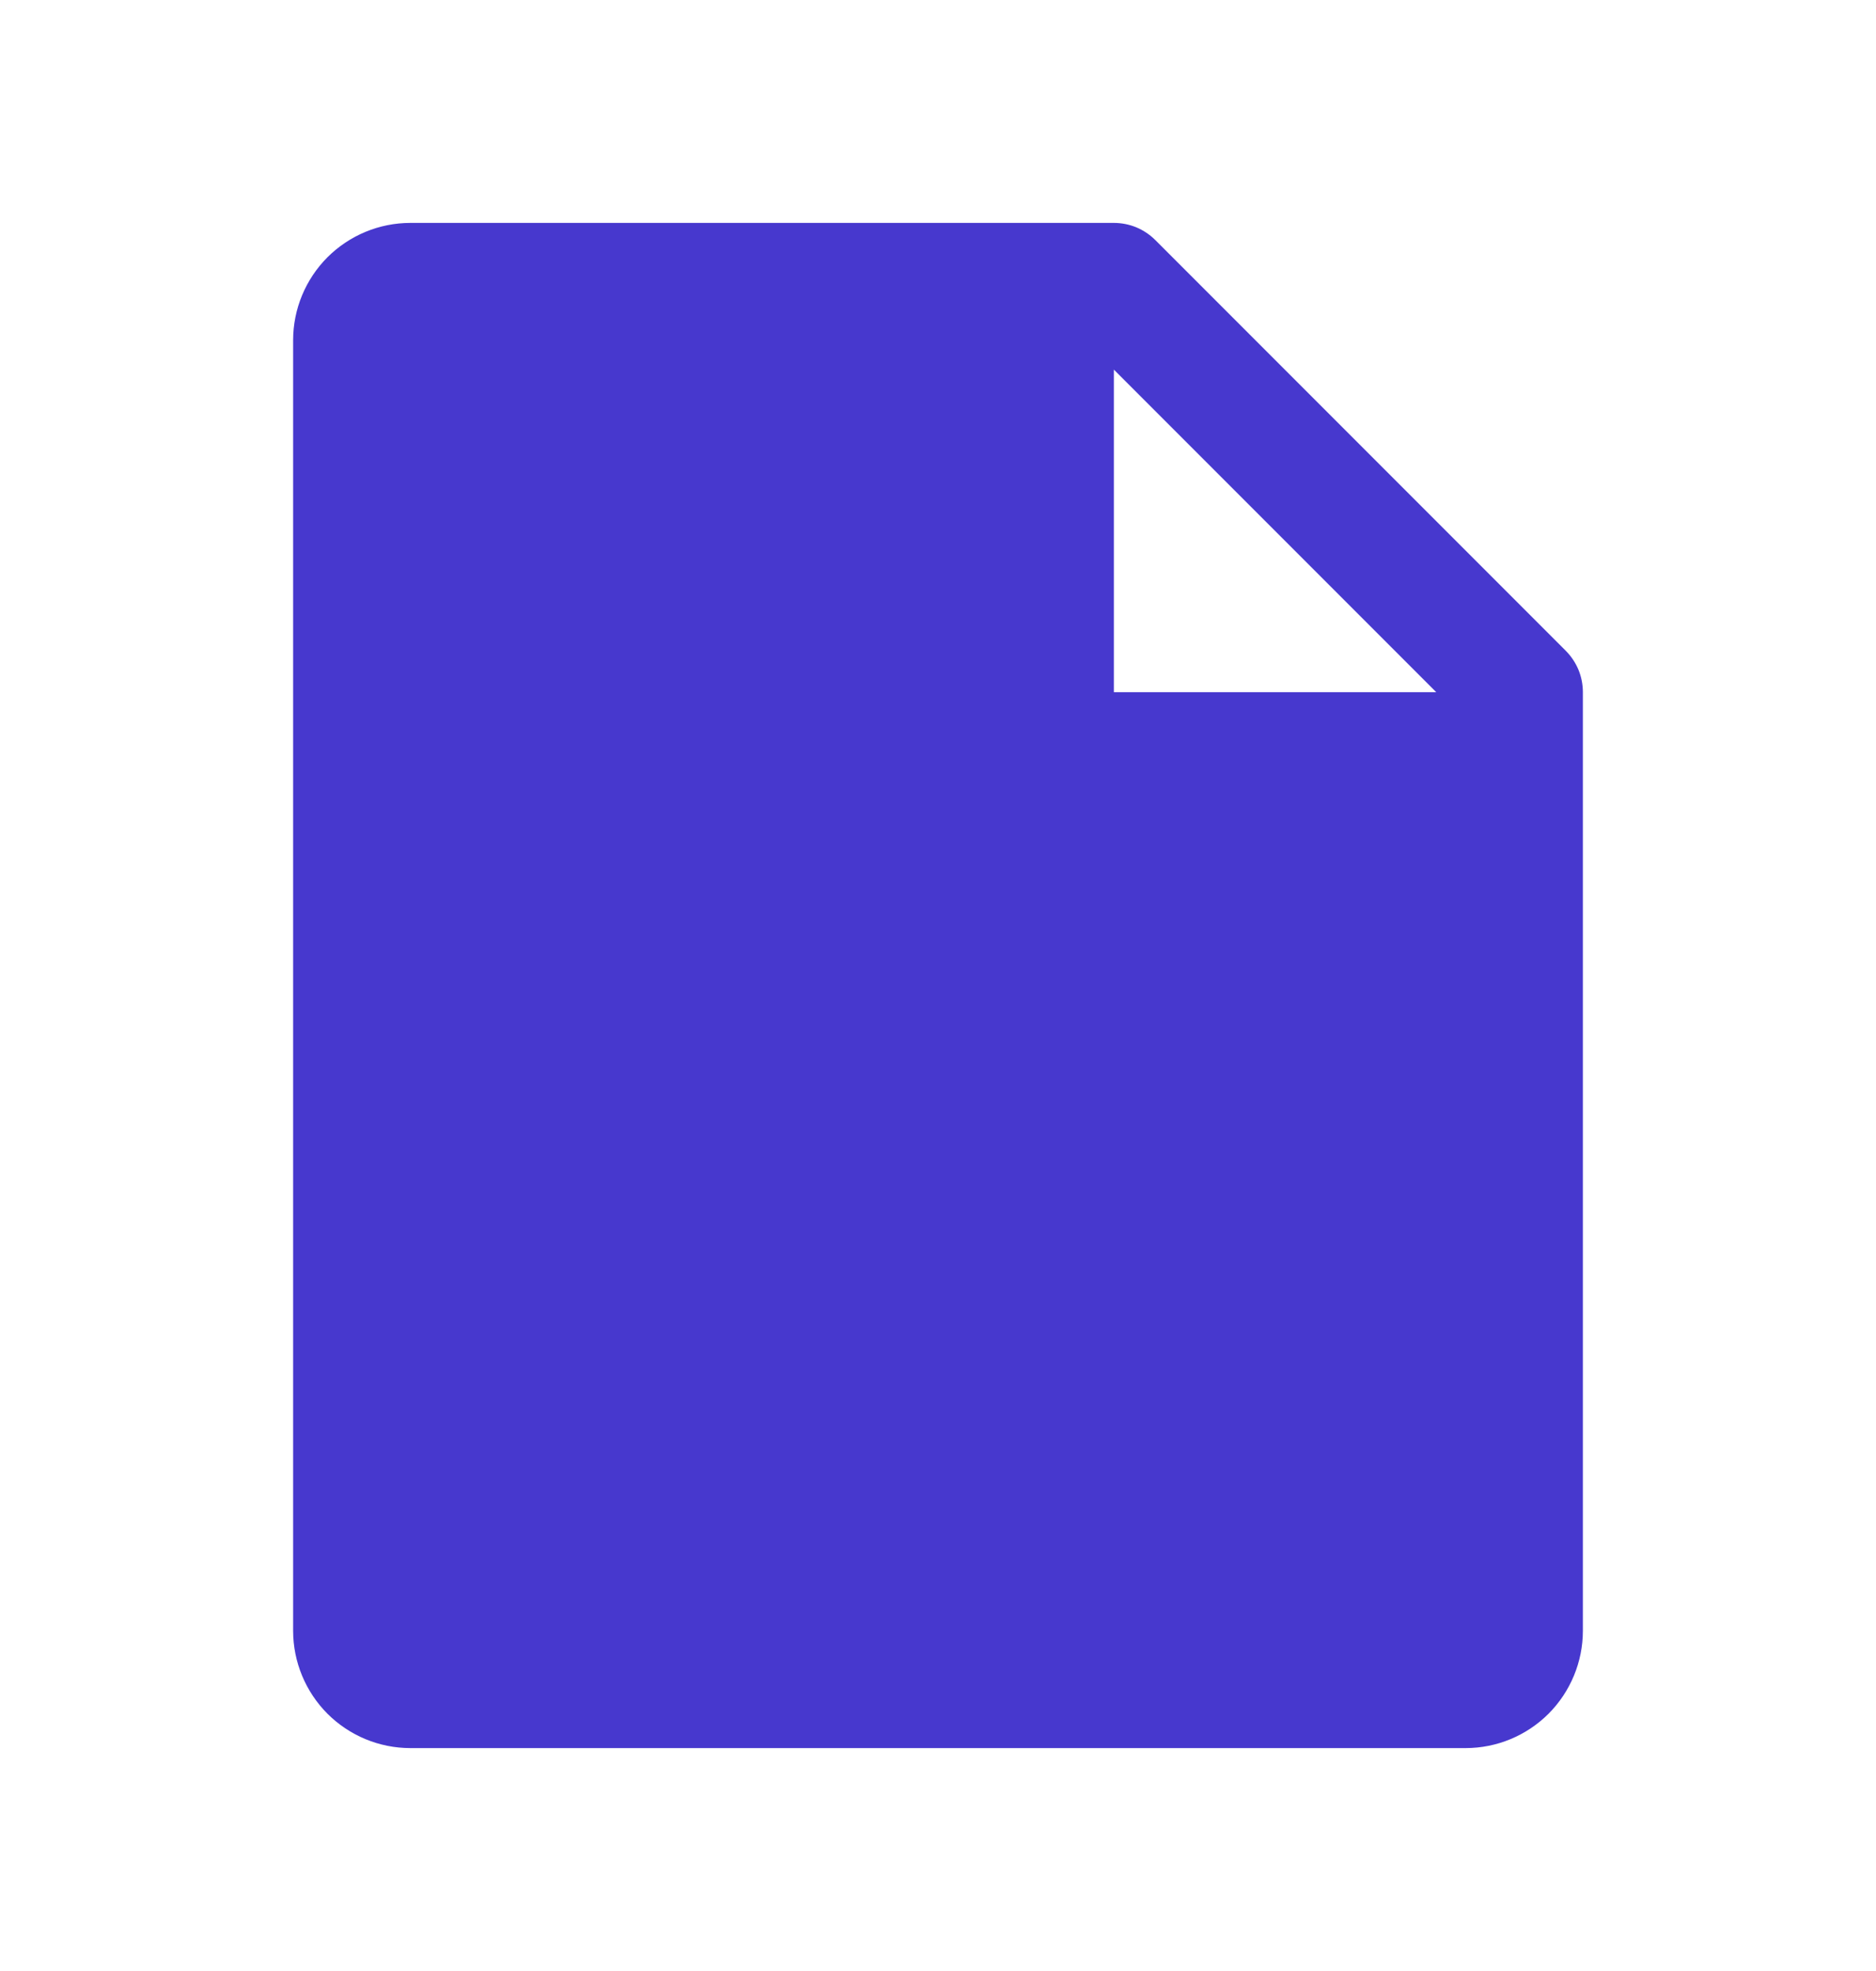 <svg width="20" height="21" viewBox="0 0 20 21" fill="none" xmlns="http://www.w3.org/2000/svg">
<path d="M16.692 6.933L12.317 2.558C12.259 2.5 12.19 2.454 12.114 2.422C12.038 2.391 11.957 2.375 11.875 2.375H4.375C4.043 2.375 3.726 2.507 3.491 2.741C3.257 2.976 3.125 3.293 3.125 3.625V17.375C3.125 17.706 3.257 18.024 3.491 18.259C3.726 18.493 4.043 18.625 4.375 18.625H15.625C15.957 18.625 16.274 18.493 16.509 18.259C16.743 18.024 16.875 17.706 16.875 17.375V7.375C16.875 7.293 16.859 7.212 16.828 7.136C16.796 7.06 16.75 6.991 16.692 6.933ZM11.875 7.375V3.938L15.312 7.375H11.875Z" fill="#4738CE"/>
</svg>

